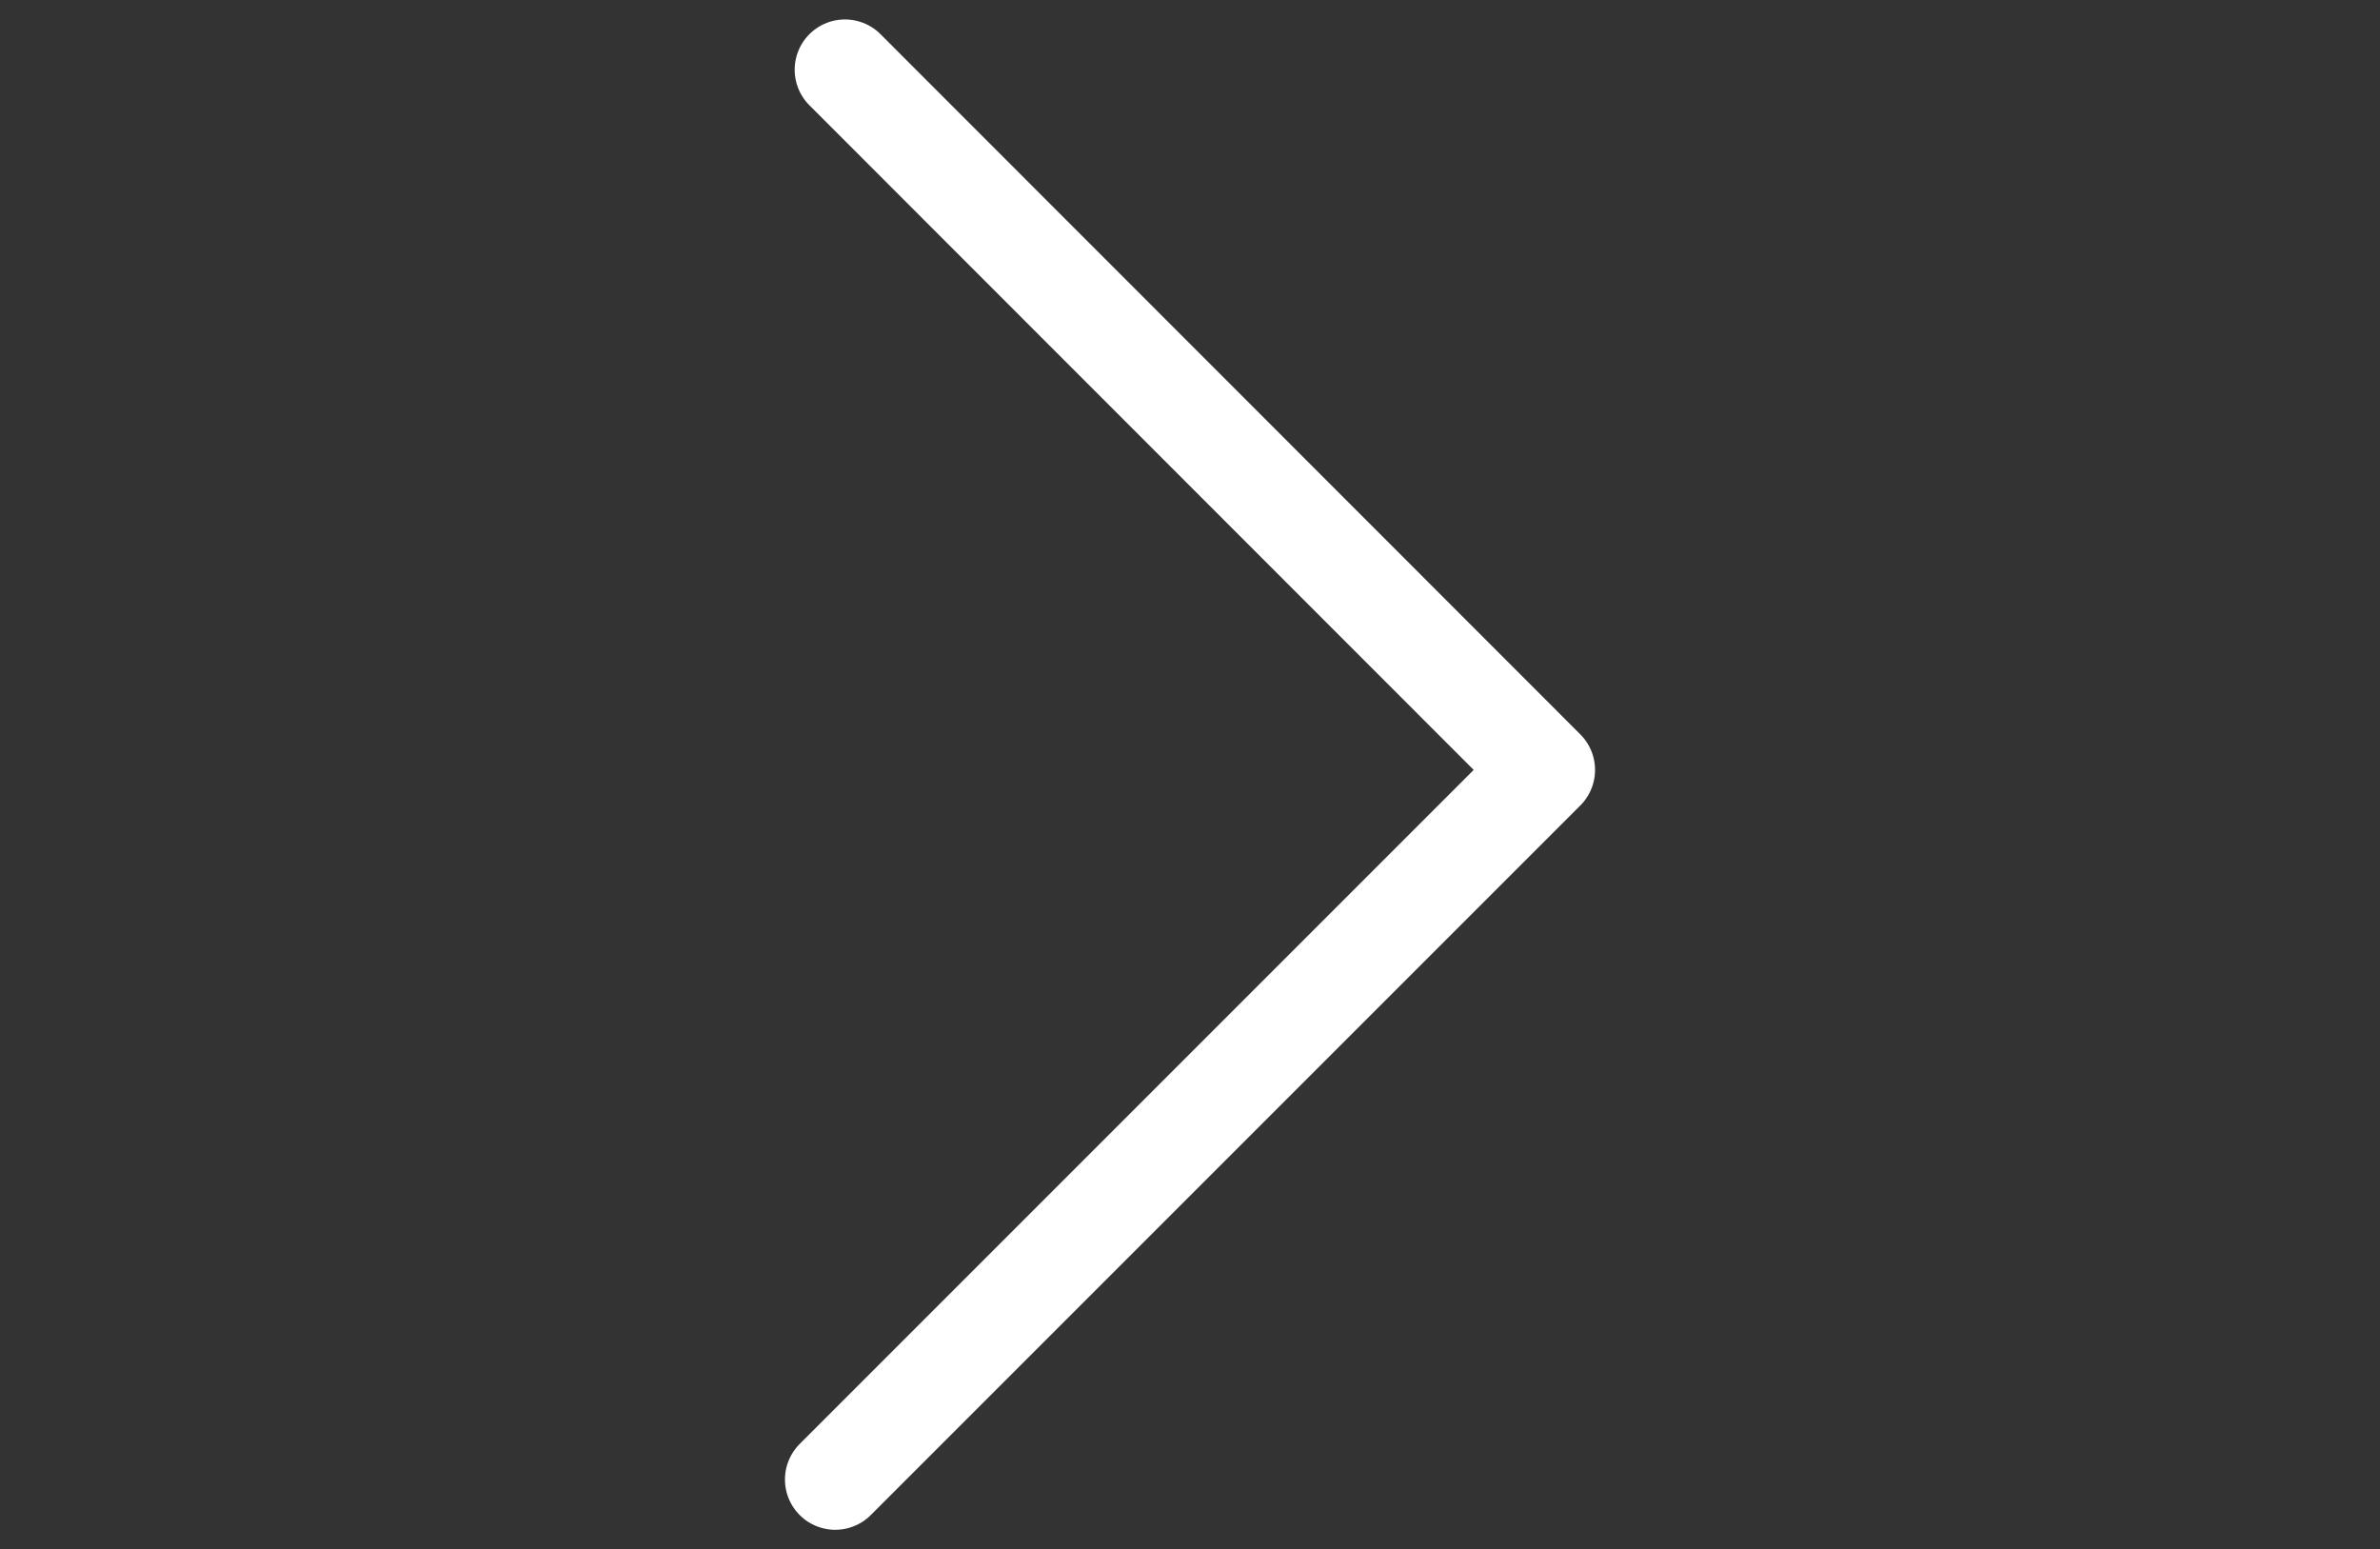 <svg xmlns="http://www.w3.org/2000/svg" viewBox="0 0 71.01 46.22"><rect x="0" y="0" width="71.01" height="46.22" fill="#333333" stroke="none"/><path d="m25.21 2.08 20.88 20.89-21.17 21.17" style="fill:none;stroke:#fff;stroke-linecap:round;stroke-linejoin:round;stroke-width:3px"/></svg>